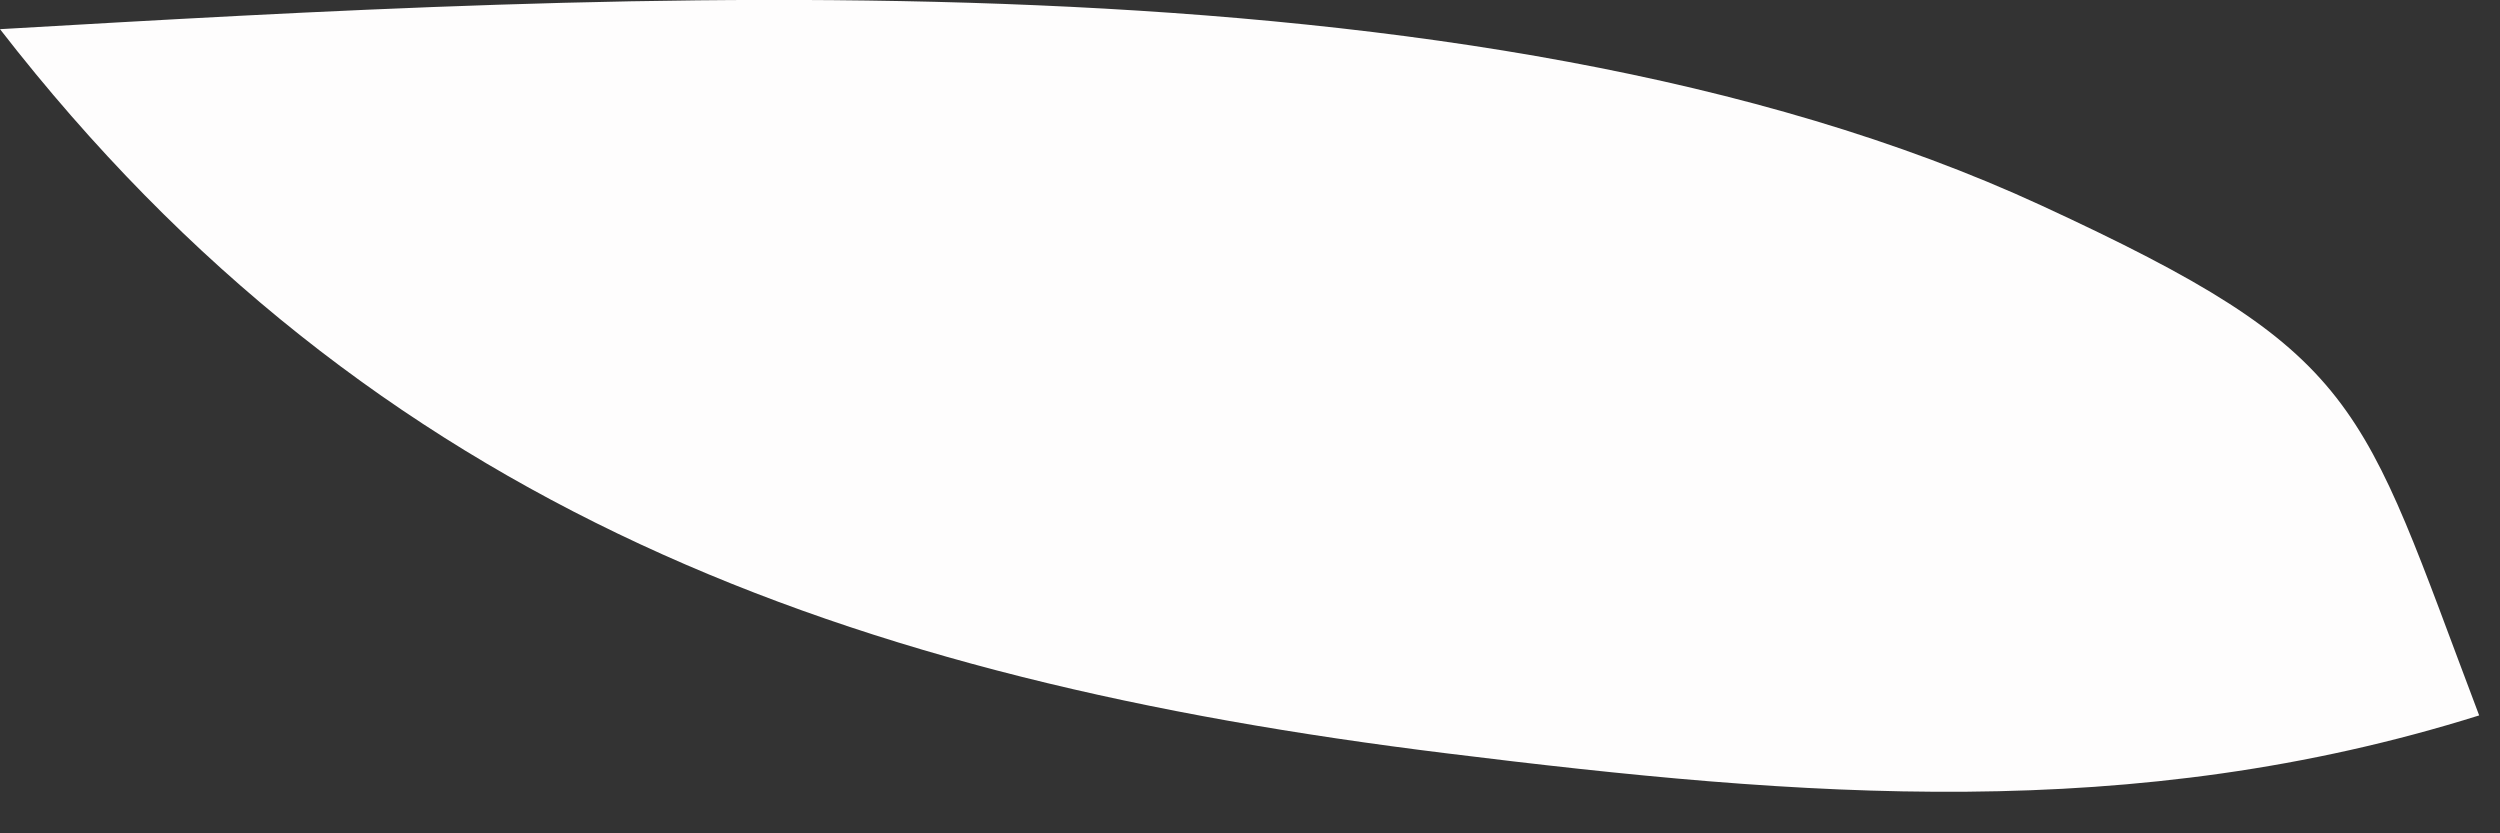 <?xml version="1.0" encoding="utf-8"?>
<svg xmlns="http://www.w3.org/2000/svg" fill="none" height="100%" overflow="visible" preserveAspectRatio="none" style="display: block;" viewBox="0 0 6 2" width="100%">
<rect x="0" y="0" width="6" height="2" fill="#333333" stroke="none"/>
<path d="M0 0.07C1.473 -0.015 3.53 -0.139 4.899 0.493C5.674 0.851 5.662 0.957 5.95 1.717C5.118 1.978 4.328 1.914 3.472 1.808C2.044 1.632 0.896 1.225 0 0.07Z" fill="#FEFDFD" id="Vector"/>
</svg>